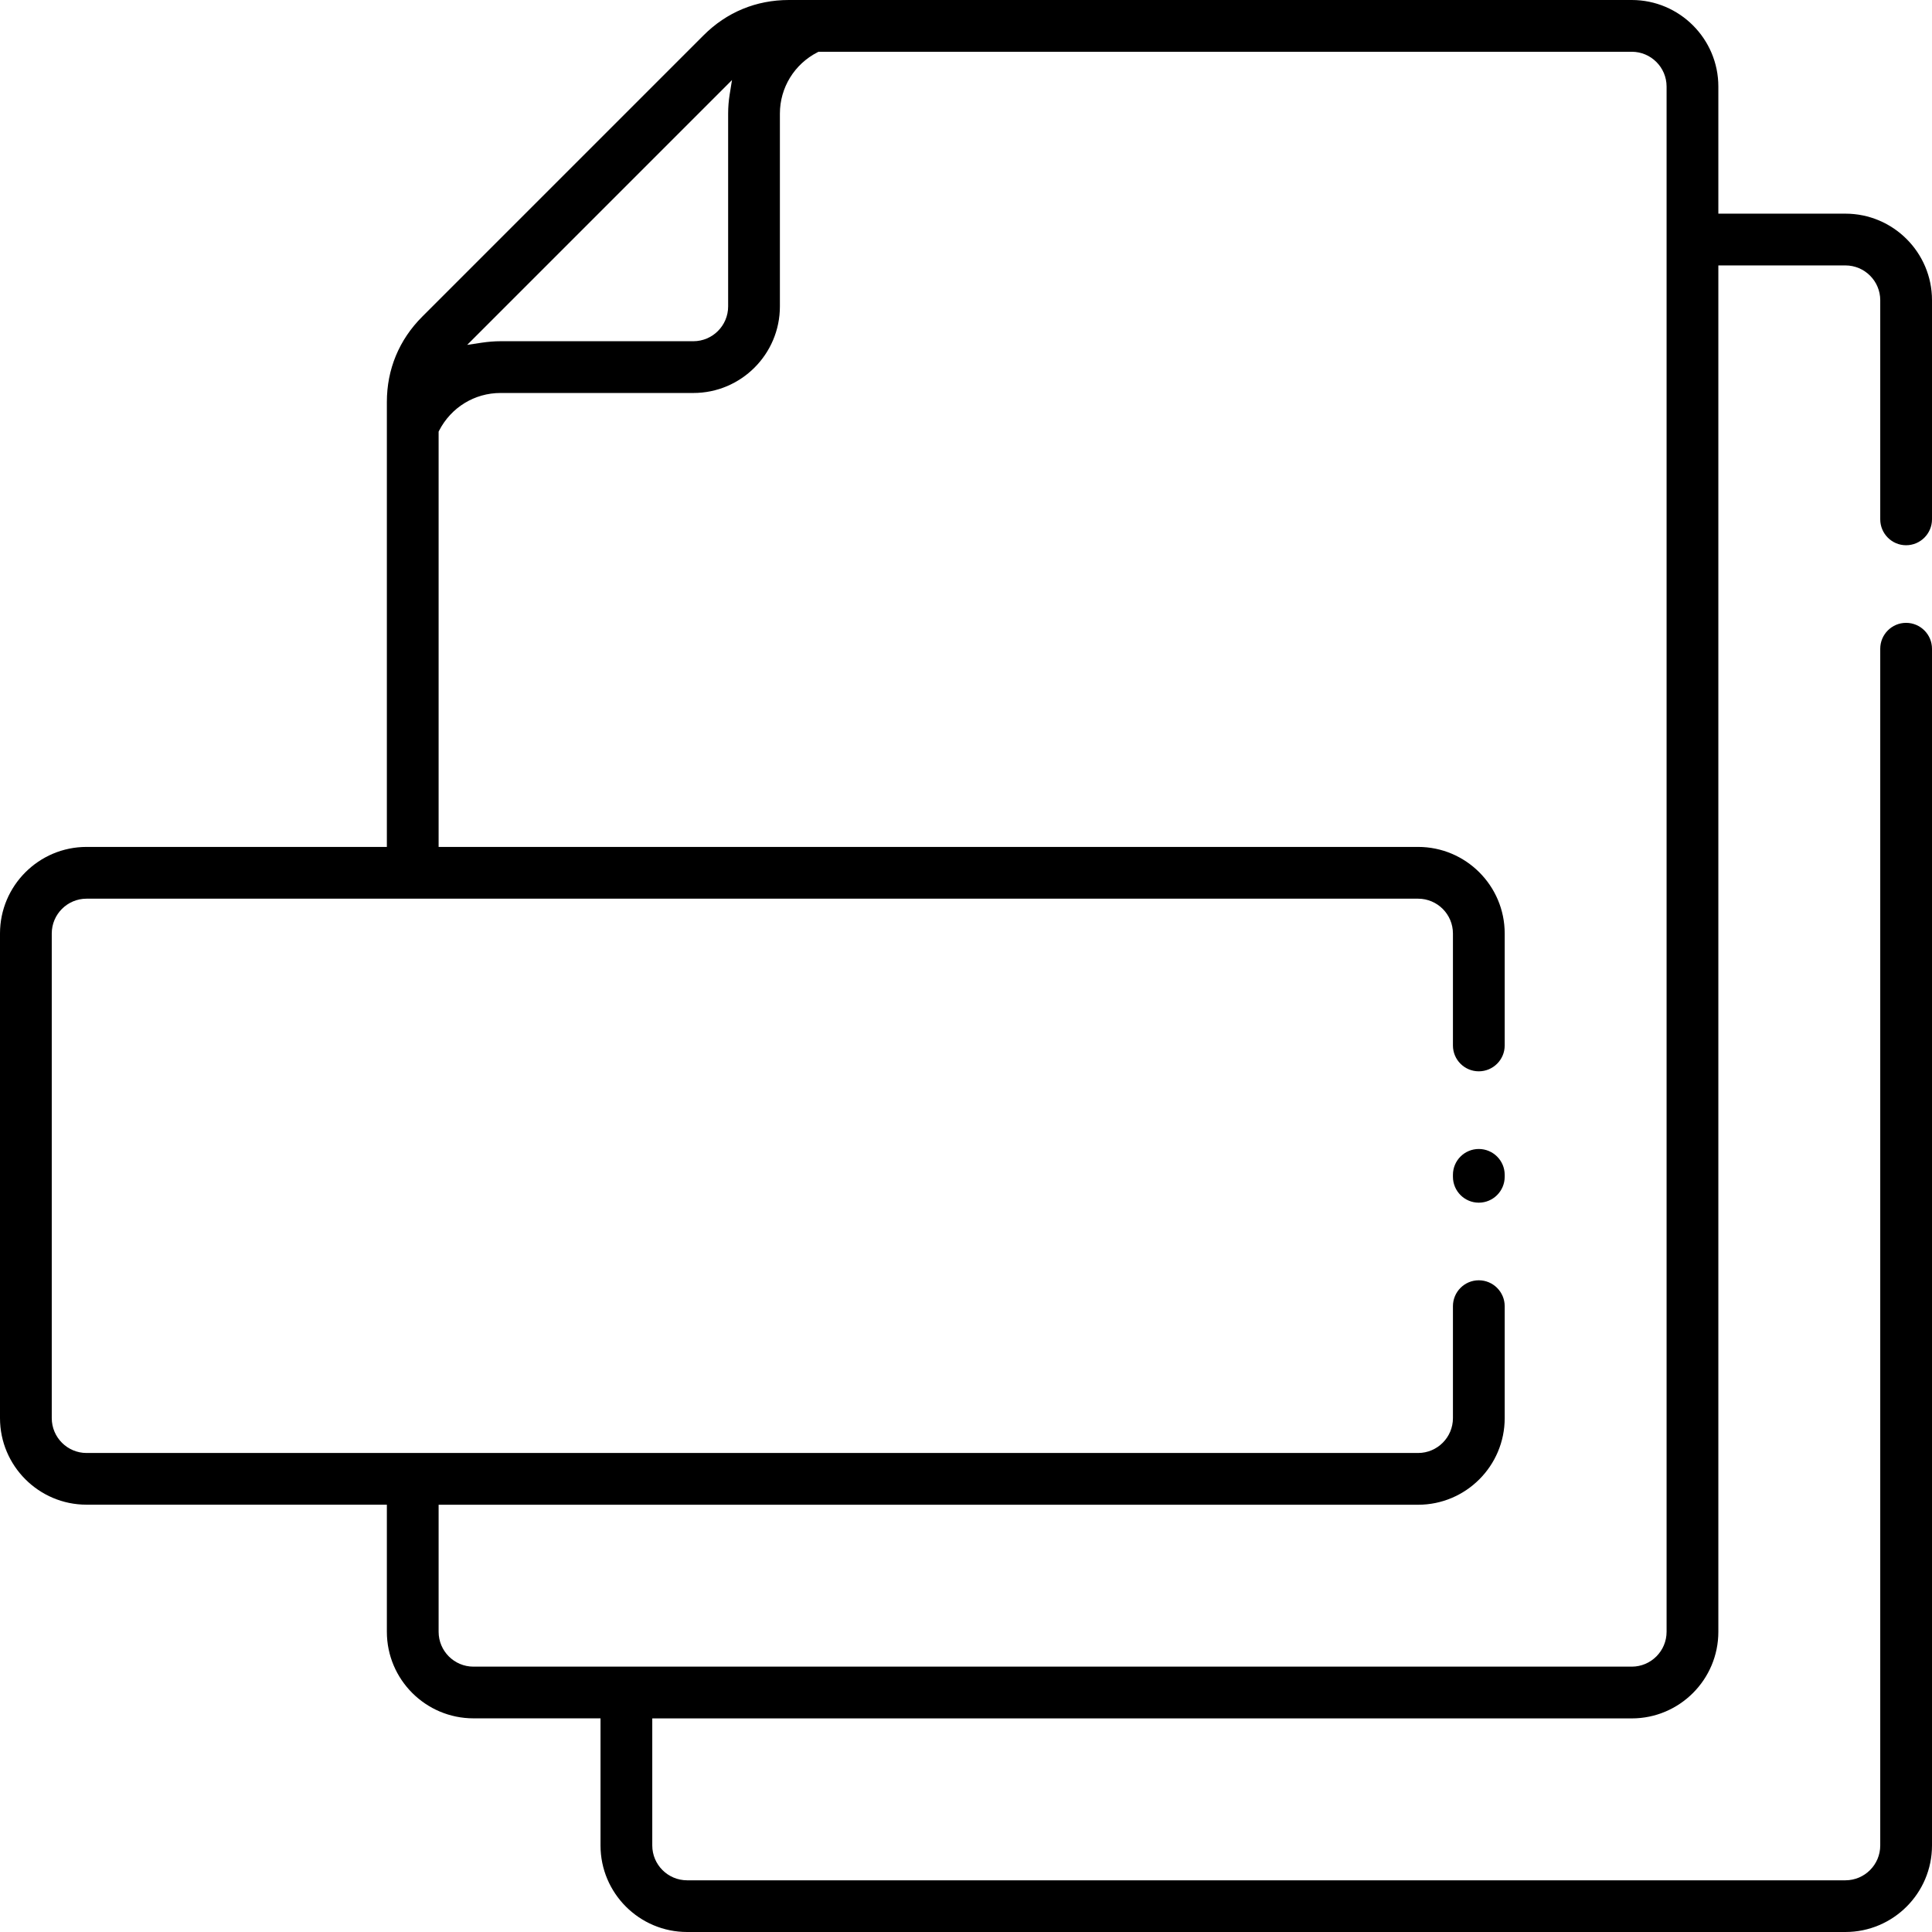 <svg xmlns="http://www.w3.org/2000/svg" width="628" height="628" viewBox="0 0 628 628" fill="none"><g clip-path="url(#clip0_521_181)"><path d="M619.578 177.231C624.217 177.231 628 173.448 628 168.808V97.582C628 82.074 615.377 69.45 599.849 69.45H558.552V28.131C558.552 12.623 545.929 0 530.401 0H256.433C245.775 0 236.182 3.971 228.679 11.495L137.245 102.932C129.721 110.456 125.75 120.049 125.75 130.666V275.293H28.13C12.623 275.293 0 287.917 0 303.425V460.968C0 476.476 12.623 489.099 28.13 489.099H125.75V530.418C125.75 545.926 138.374 558.55 153.902 558.55H195.199V599.869C195.199 615.376 207.822 628 223.35 628H599.849C615.377 628 628 615.376 628 599.869V210.88C628 206.24 624.217 202.457 619.578 202.457C614.938 202.457 611.176 206.24 611.176 210.88V599.869C611.176 606.118 606.098 611.196 599.849 611.196H223.35C217.101 611.196 212.022 606.118 212.022 599.869V558.571H530.401C545.929 558.571 558.552 545.947 558.552 530.418V86.275H599.849C606.098 86.275 611.176 91.353 611.176 97.582V168.808C611.176 173.448 614.938 177.231 619.578 177.231ZM237.937 26.02L237.164 30.806C236.851 32.813 236.683 34.861 236.683 36.93V99.609C236.683 105.837 231.605 110.916 225.377 110.916H162.679C160.736 110.916 158.688 111.083 156.556 111.396L151.854 112.107L237.937 26.02ZM541.728 530.418C541.728 536.667 536.65 541.746 530.401 541.746H153.902C147.653 541.746 142.574 536.667 142.574 530.418V489.12H460.953C476.481 489.12 489.104 476.497 489.104 460.968V424.581C489.104 419.942 485.321 416.159 480.682 416.159C476.042 416.159 472.28 419.942 472.28 424.581V460.968C472.28 467.217 467.202 472.296 460.953 472.296H28.13C21.902 472.296 16.824 467.217 16.824 460.968V303.425C16.824 297.196 21.902 292.118 28.13 292.118H460.953C467.202 292.118 472.28 297.196 472.28 303.425V339.832C472.28 344.472 476.042 348.234 480.682 348.234C485.321 348.234 489.104 344.472 489.104 339.832V303.425C489.104 287.917 476.481 275.293 460.953 275.293H142.574V140.301L142.742 139.967C146.629 132.422 154.257 127.74 162.679 127.74H225.377C240.884 127.74 253.507 115.117 253.507 99.609V36.93C253.507 28.508 258.189 20.858 265.733 16.992L266.068 16.824H530.401C536.65 16.824 541.728 21.903 541.728 28.131V530.418Z" fill="black"></path><path d="M489.104 381.882V382.509C489.104 387.149 485.321 390.932 480.682 390.932C476.042 390.932 472.28 387.149 472.28 382.509V381.882C472.28 377.242 476.042 373.48 480.682 373.48C485.321 373.48 489.104 377.242 489.104 381.882Z" fill="black"></path></g><defs><clipPath id="clip0_521_181"><rect width="628" height="628" fill="white"></rect></clipPath></defs></svg>